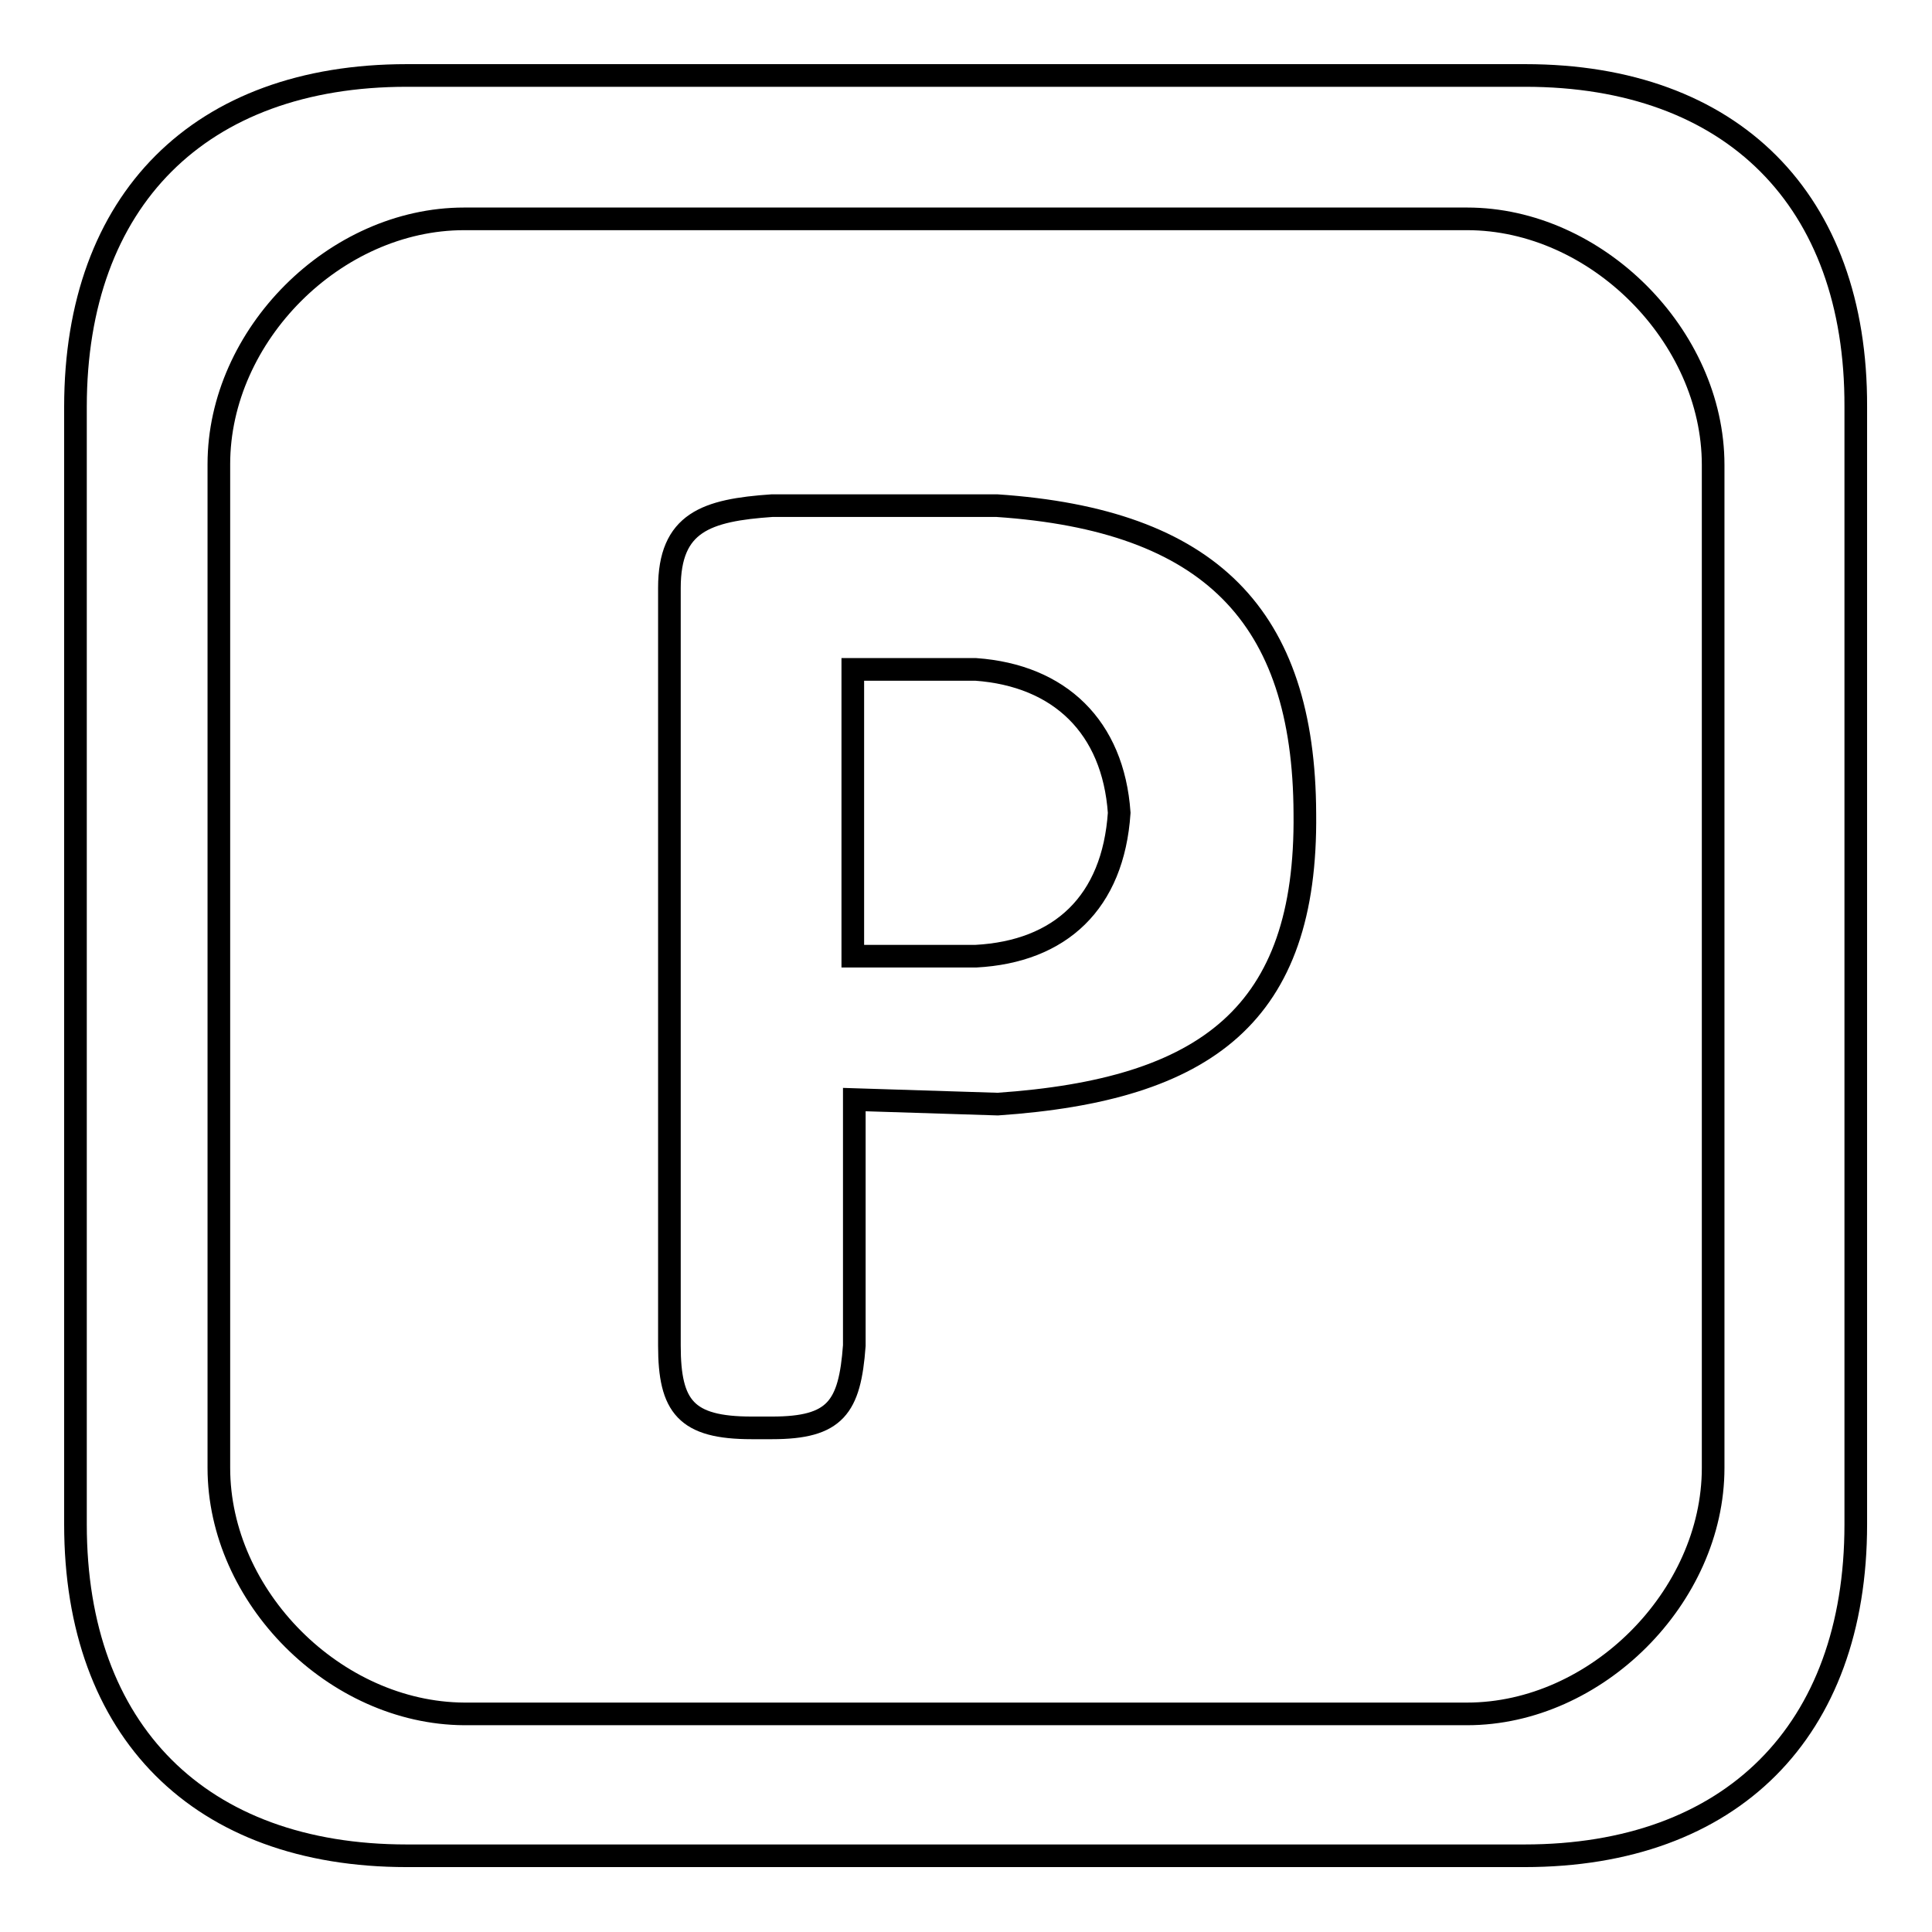 <?xml version="1.0" encoding="utf-8"?>
<!-- Svg Vector Icons : http://www.onlinewebfonts.com/icon -->
<!DOCTYPE svg PUBLIC "-//W3C//DTD SVG 1.1//EN" "http://www.w3.org/Graphics/SVG/1.1/DTD/svg11.dtd">
<svg version="1.1" xmlns="http://www.w3.org/2000/svg" xmlns:xlink="http://www.w3.org/1999/xlink" x="0px" y="0px" viewBox="0 0 256 256" enable-background="new 0 0 256 256" xml:space="preserve">
<g><g><path stroke-width="3" fill-opacity="0" stroke="#000000"  d="M202.1,10H53.9C26.5,10,10,26.5,10,53.9v148.1c0,27.4,16.5,43.9,43.9,43.9h148.1c27.4,0,43.9-16.5,43.9-43.9V53.9C246,26.5,229.5,10,202.1,10z M227,194.5c0,17.1-15.5,32.6-32.6,32.6H61.5C44.4,227,29,211.6,29,194.5V61.5C29,44.4,44.4,29,61.5,29h132.9c17.1,0,32.6,15.5,32.6,32.6L227,194.5L227,194.5z M132.1,67h-29.8c-8.7,0.6-13.6,2.2-13.6,10.9v100.4c0,8.1,2.2,10.9,10.9,10.9h2.7c8.4,0,10.3-2.7,10.9-10.9v-32.6l19,0.6c27.7-1.9,41-11.9,40.7-38.5C172.8,81.6,160.3,68.9,132.1,67z M129.3,126.7h-16.3v-38h16.3c11.1,0.8,18.2,7.6,19,19C147.5,119.6,140.5,126.1,129.3,126.7z"/></g></g>
</svg>